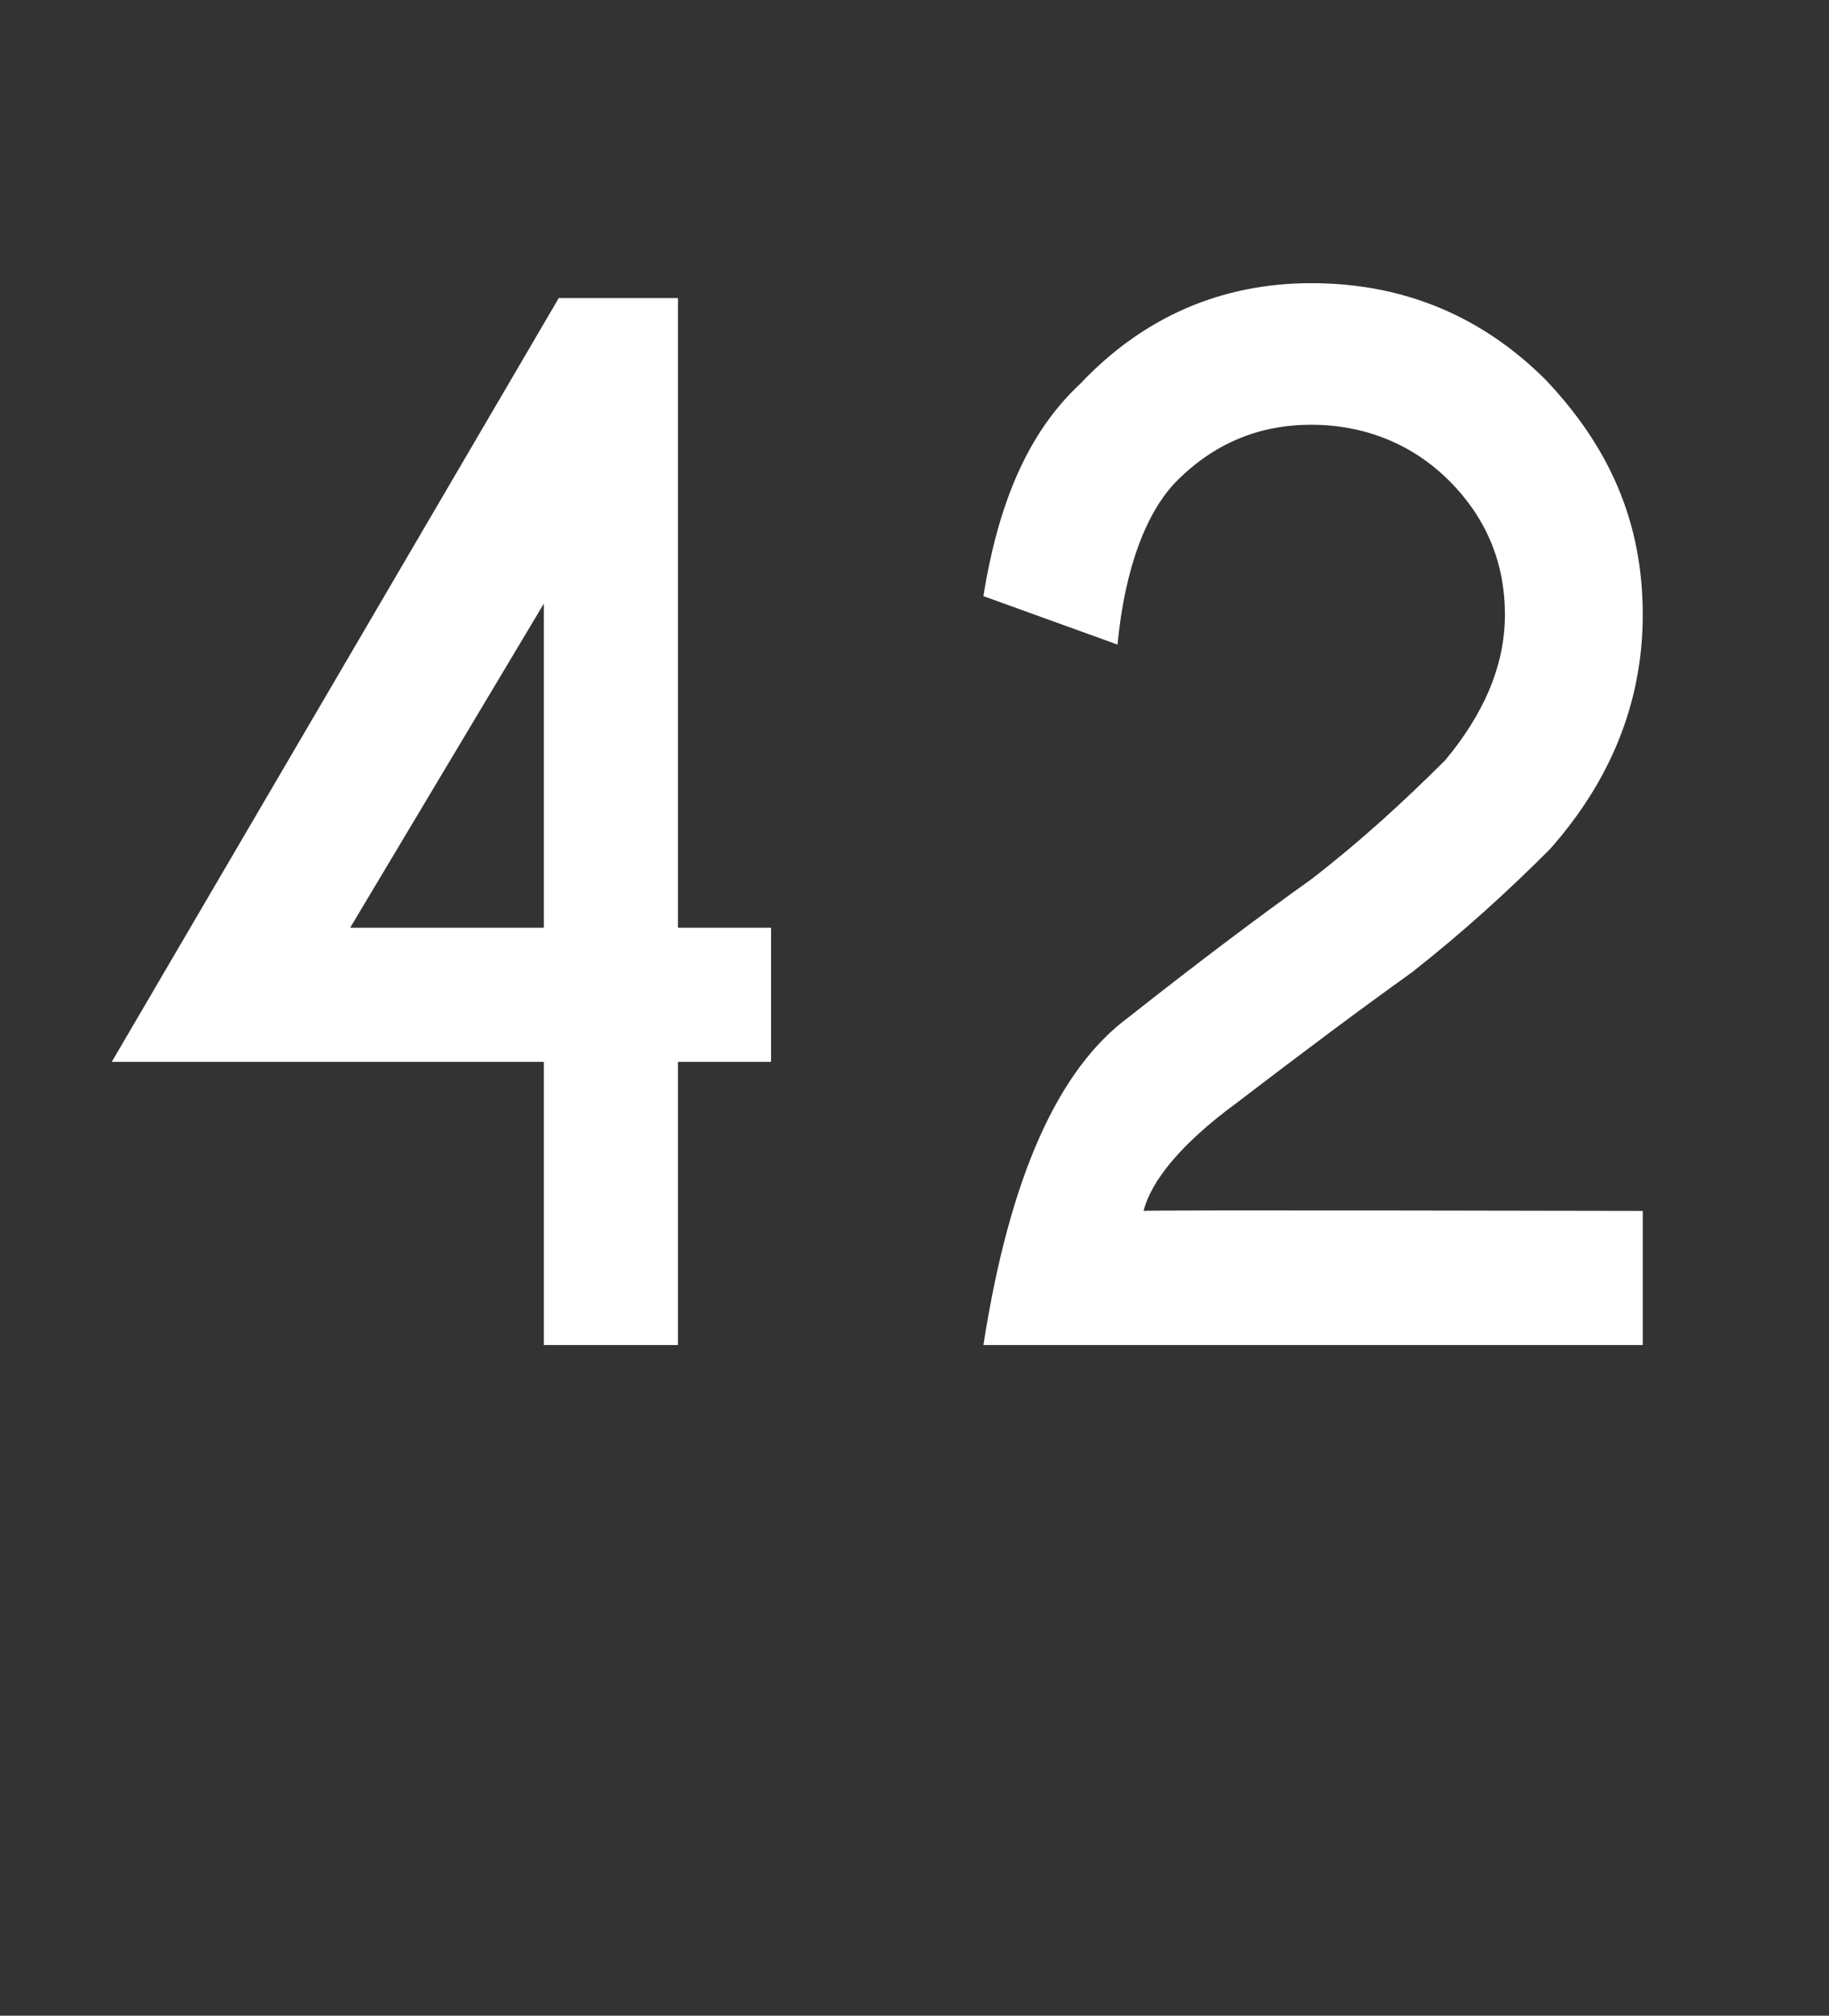 <?xml version="1.0" standalone="no"?>
<!DOCTYPE svg PUBLIC "-//W3C//DTD SVG 1.1//EN" "http://www.w3.org/Graphics/SVG/1.1/DTD/svg11.dtd">
<svg xmlns="http://www.w3.org/2000/svg" version="1.1" width="49.1px" height="54.1px" viewBox="0 -8 49.1 54.1" style="top:-8px">
  <rect x="0" y="-8" width="49.1" height="54.1" fill="#333333" stroke="none"/>
  <desc>42</desc>
  <defs/>
  <g id="Polygon147780">
    <path d="M 15 0 L 18.2 0 L 18.2 16.9 L 20.7 16.9 L 20.7 20.5 L 18.2 20.5 L 18.2 28.1 L 14.6 28.1 L 14.6 20.5 L 3 20.5 L 15 0 Z M 14.6 8.2 L 9.4 16.9 L 14.6 16.9 L 14.6 8.2 Z M 26.4 28.1 C 27.1 23.6 28.4 20.7 30.3 19.3 C 32.2 17.8 33.8 16.6 35.2 15.6 C 36.5 14.6 37.7 13.5 38.8 12.4 C 39.8 11.2 40.4 9.9 40.4 8.5 C 40.4 7.1 39.9 5.9 38.9 4.9 C 37.9 3.9 36.6 3.4 35.2 3.4 C 33.8 3.4 32.6 3.9 31.6 4.9 C 30.8 5.7 30.2 7.2 30 9.3 C 30 9.3 26.4 8 26.4 8 C 26.8 5.5 27.6 3.6 29 2.3 C 30.7 0.5 32.8 -0.4 35.2 -0.4 C 37.7 -0.4 39.8 0.5 41.5 2.2 C 43.2 4 44.1 6 44.1 8.5 C 44.1 10.9 43.2 13 41.6 14.8 C 40.5 15.9 39.3 17 37.9 18.1 C 36.5 19.1 34.9 20.3 33.2 21.6 C 31.7 22.7 30.9 23.7 30.7 24.5 C 30.69 24.47 44.1 24.5 44.1 24.5 L 44.1 28.1 L 26.4 28.1 C 26.4 28.1 26.42 28.13 26.4 28.1 Z " stroke="none" fill="#fff"/>
  </g>
</svg>
